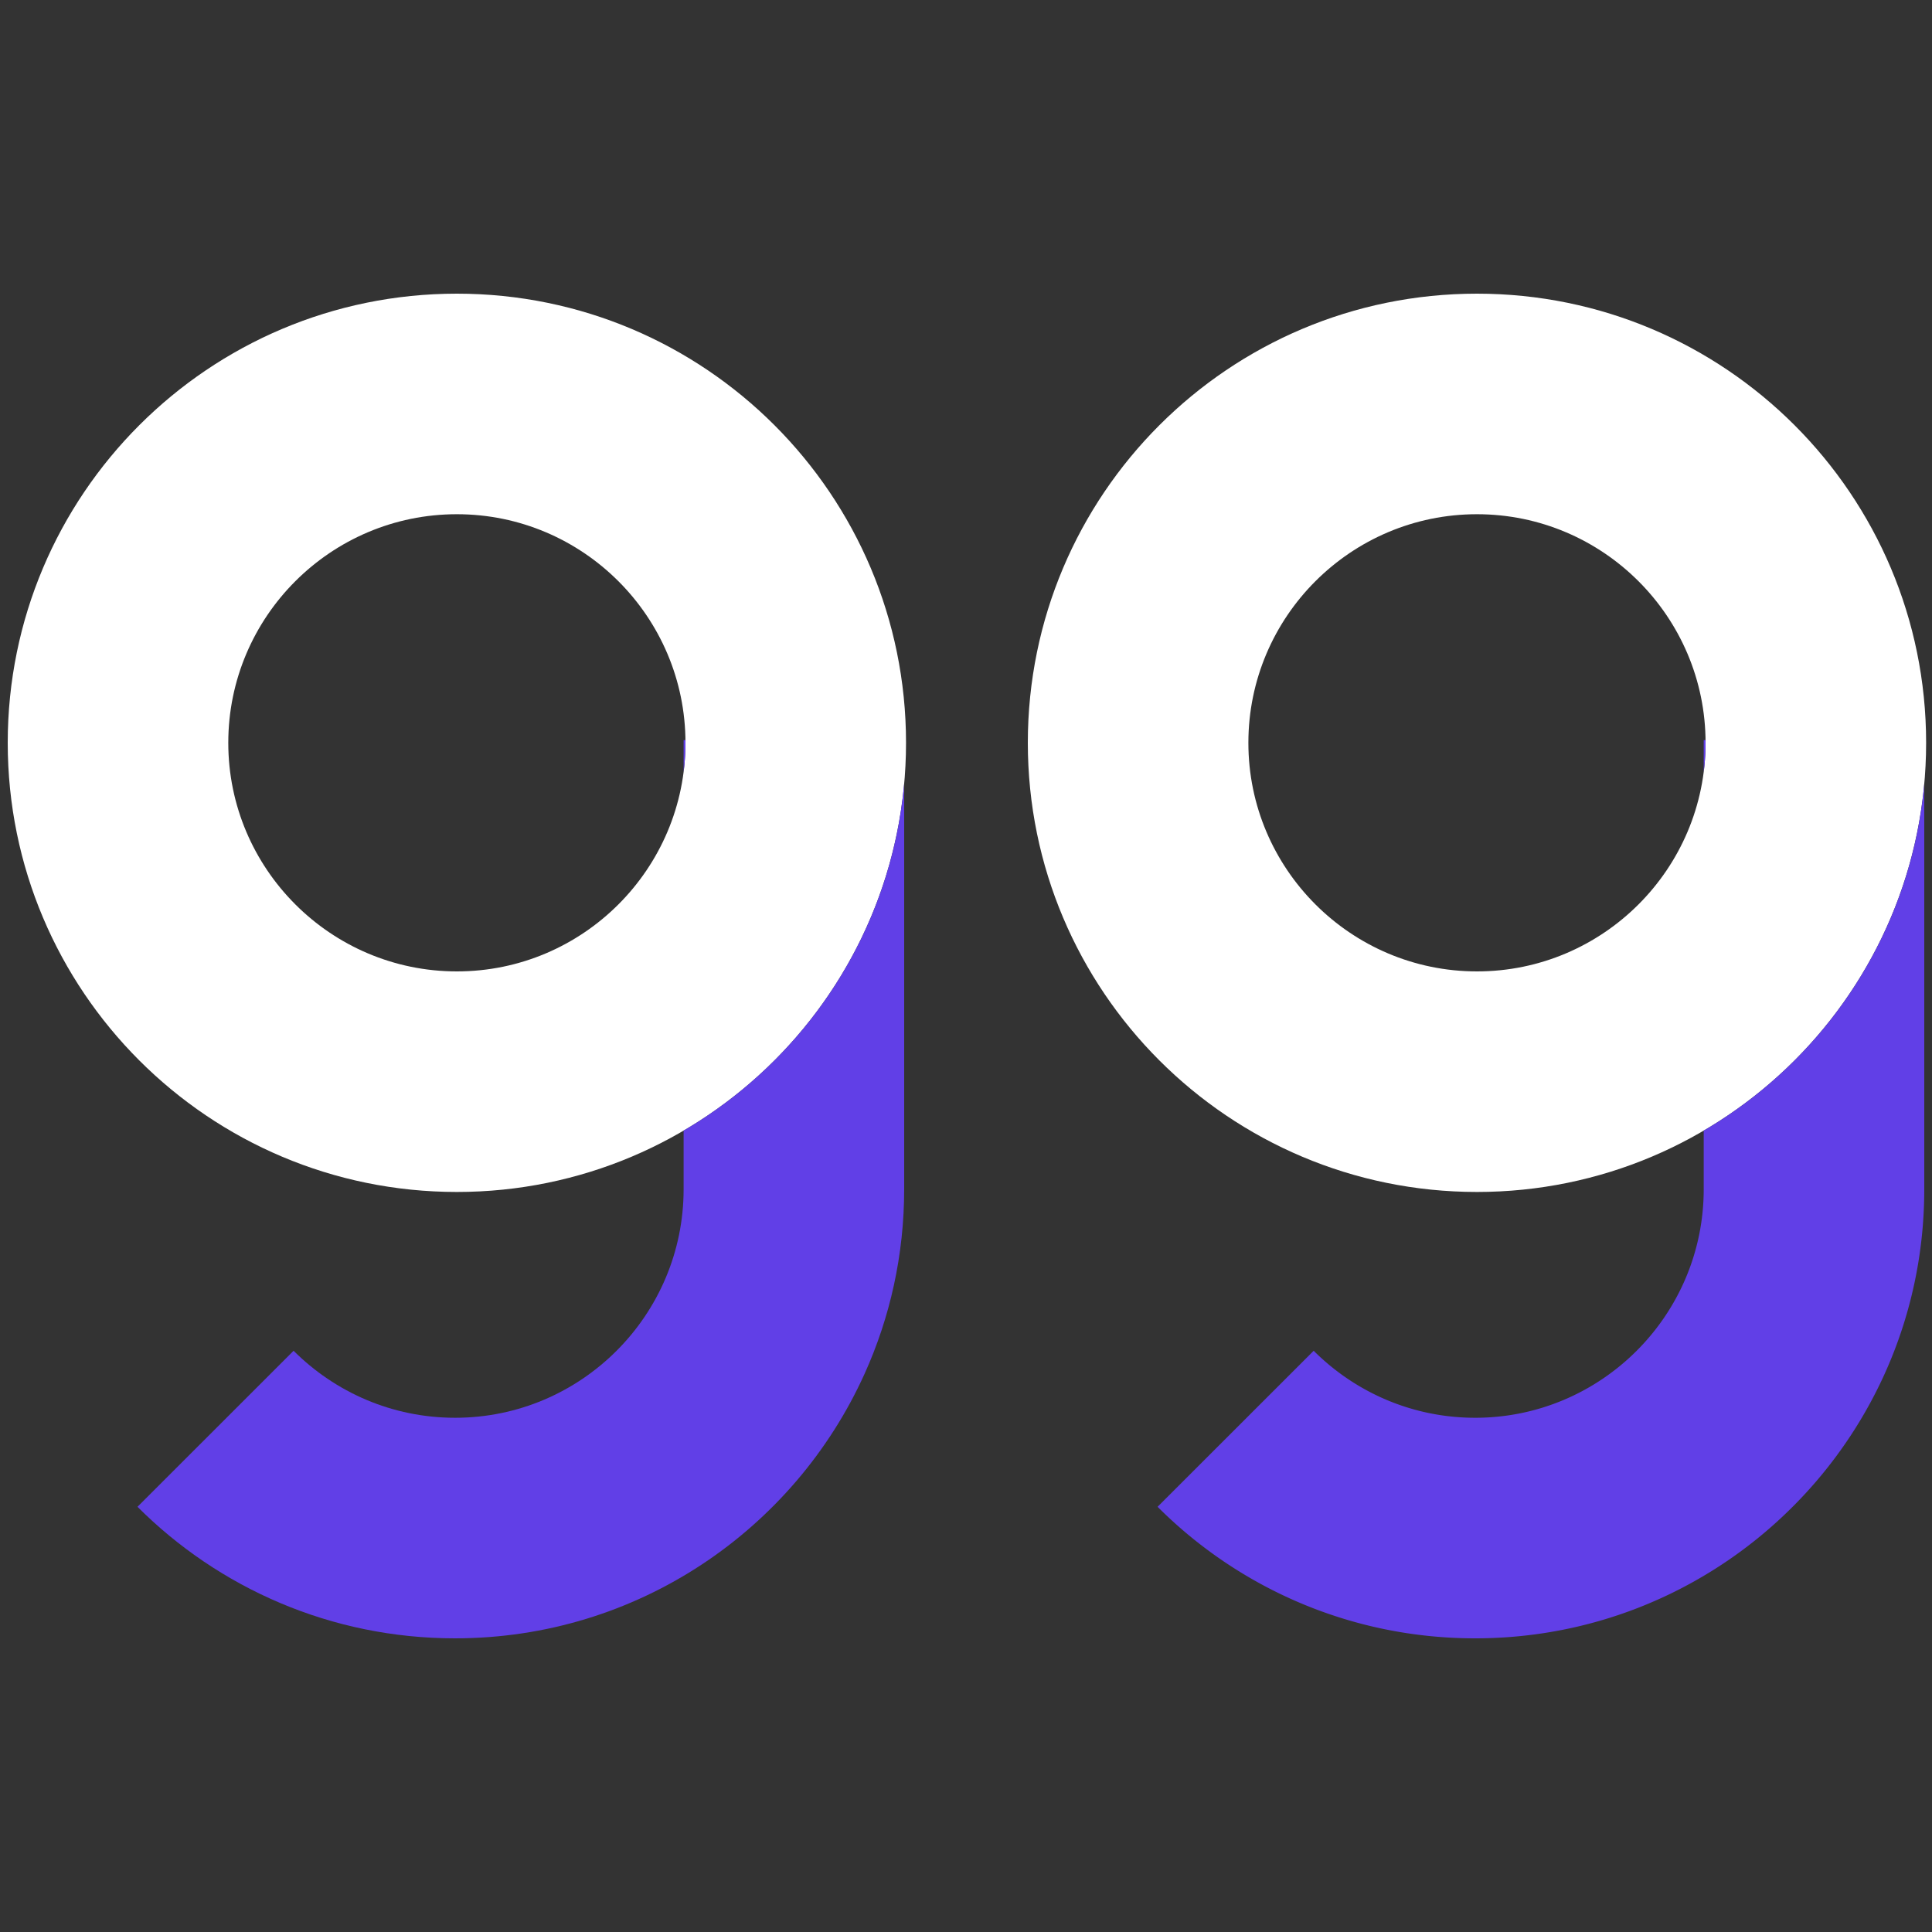 <svg xmlns="http://www.w3.org/2000/svg" width="250" height="250" fill="none"><rect width="100%" height="100%" fill="#333333" stroke="none"/><path fill="#fff" d="M191.12 66.54c16.31 0 29.58 13.27 29.58 29.58s-13.27 29.58-29.58 29.58-29.58-13.27-29.58-29.58c0-16.32 13.27-29.58 29.58-29.58Zm0-28.54C159.02 38 133 64.02 133 96.12c0 32.1 26.02 58.12 58.12 58.12 32.1 0 58.12-26.02 58.12-58.12 0-32.1-26.02-58.12-58.12-58.12Z"/><path fill="#613FE7" d="m220.698 95.77.002.35a29.77 29.77 0 0 1-.24 3.774V95.77h.238ZM249 101.437v52.443c0 8.51-1.83 16.6-5.12 23.88-9.12 20.19-29.42 34.24-53 34.24-16.04 0-30.58-6.511-41.09-17.021l20.2-20.189c5.36 5.35 12.74 8.669 20.9 8.669 16.3 0 29.57-13.269 29.57-29.579v-7.578c15.775-9.243 26.803-25.713 28.54-44.865Z"/><path fill="#fff" d="M59.12 66.54c16.31 0 29.58 13.27 29.58 29.58S75.43 125.7 59.12 125.7s-29.58-13.27-29.58-29.58c0-16.32 13.27-29.58 29.58-29.58Zm0-28.54C27.02 38 1 64.02 1 96.12c0 32.1 26.02 58.12 58.12 58.12 32.1 0 58.12-26.02 58.12-58.12 0-32.1-26.02-58.12-58.12-58.12Z"/><path fill="#613FE7" d="m88.698 95.77.002.35c0 1.278-.082 2.538-.24 3.774V95.77h.238ZM117 101.437v52.443c0 8.51-1.83 16.6-5.12 23.88-9.12 20.19-29.42 34.24-53 34.24-16.04 0-30.58-6.511-41.09-17.021l20.2-20.189c5.36 5.35 12.74 8.669 20.9 8.669 16.3 0 29.57-13.269 29.57-29.579v-7.578c15.775-9.243 26.803-25.713 28.54-44.865Z"/></svg>
